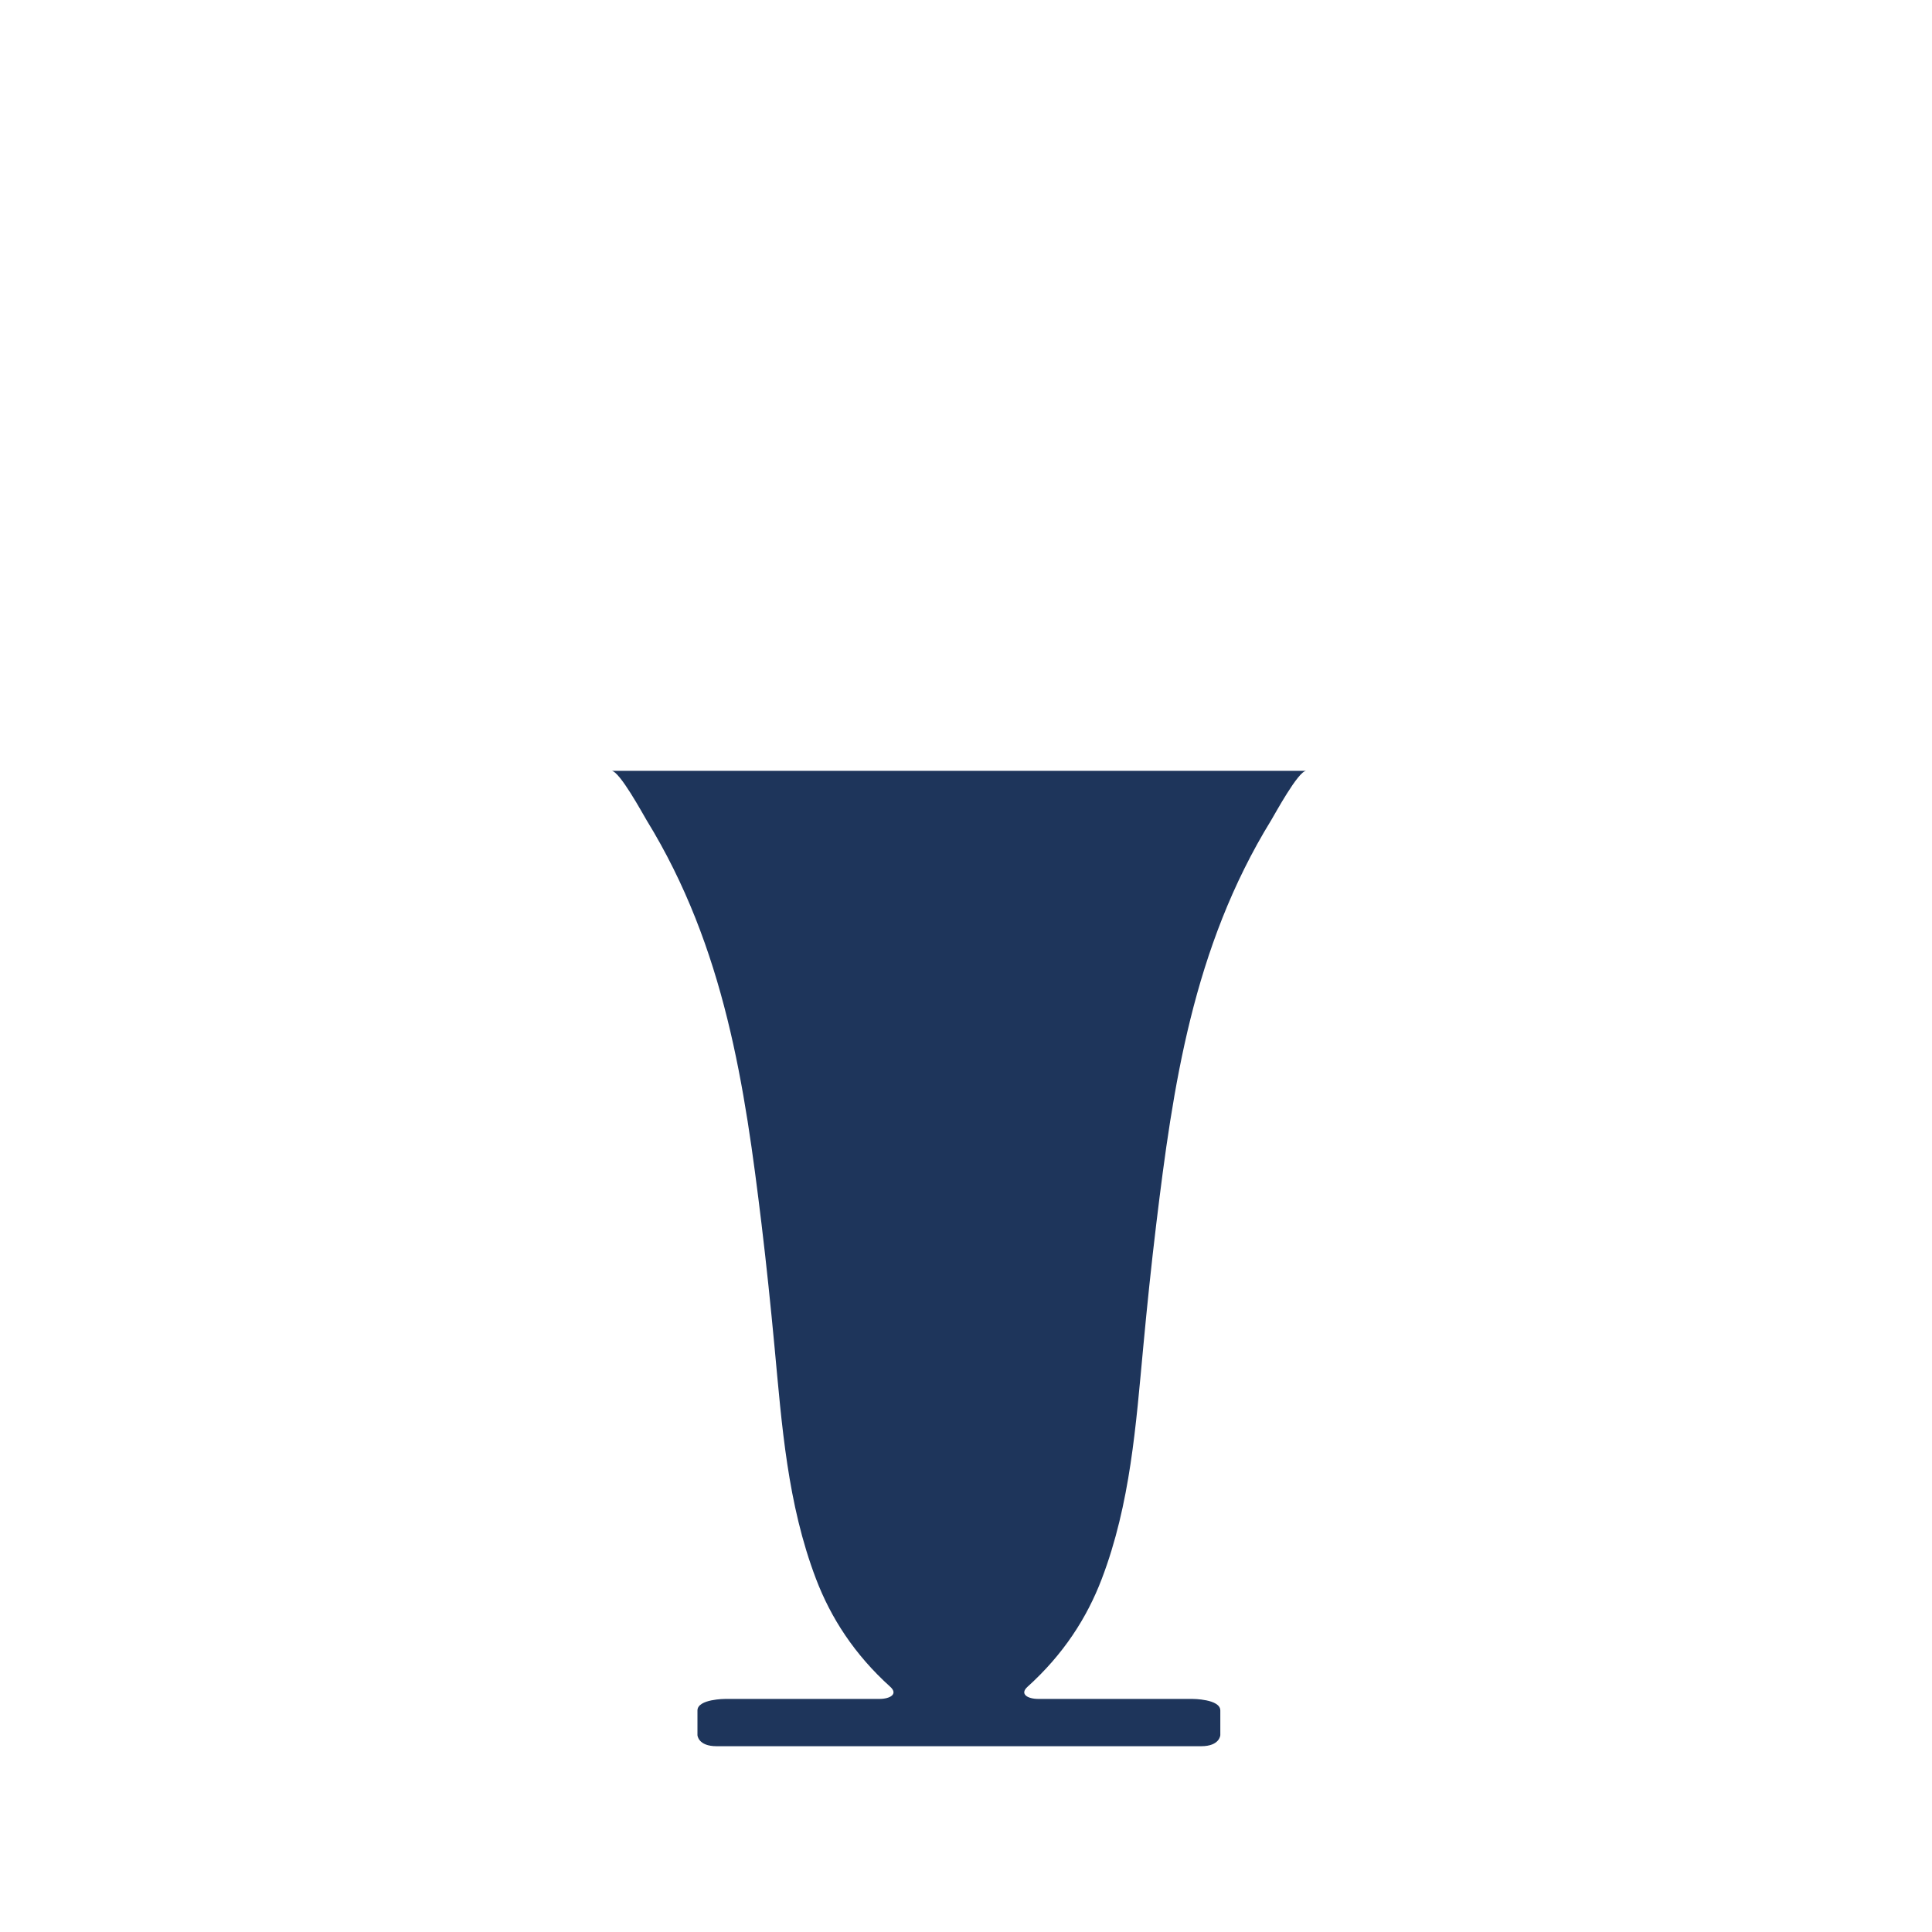 <svg xml:space="preserve" viewBox="0 0 371.23 371.23" height="371.23px" width="371.23px" y="0px" x="0px" xmlns:xlink="http://www.w3.org/1999/xlink" xmlns="http://www.w3.org/2000/svg" id="Layer_1" version="1.1">
<path d="M193.843,335.532h36.954c3.583,0,3.684-2.125,3.684-2.125v-4.743c0-2.22-5.36-2.22-5.36-2.22h-17.717
	h-11.889c-2.077,0-3.633-0.938-2.077-2.333c6.902-6.232,11.418-13.252,14.262-20.722c5.515-14.466,6.568-29.624,7.963-44.453
	c0.737-7.928,1.557-15.846,2.512-23.761c3.181-26.192,6.977-53.024,22.083-77.579c0.656-1.069,5.199-9.482,6.737-9.482h-48.992
	h-35.508h-48.999c1.543,0,6.092,8.413,6.745,9.482c15.104,24.558,18.903,51.386,22.083,77.579c0.953,7.915,1.77,15.833,2.513,23.761
	c1.393,14.829,2.451,29.988,7.961,44.453c2.847,7.471,7.358,14.489,14.26,20.722c1.552,1.395-0.007,2.333-2.085,2.333h-11.881
	h-17.719c0,0-5.357,0-5.357,2.22v4.743c0,0,0.1,2.125,3.685,2.125h36.955H193.843z" fill="#1E355B"></path>
</svg>
